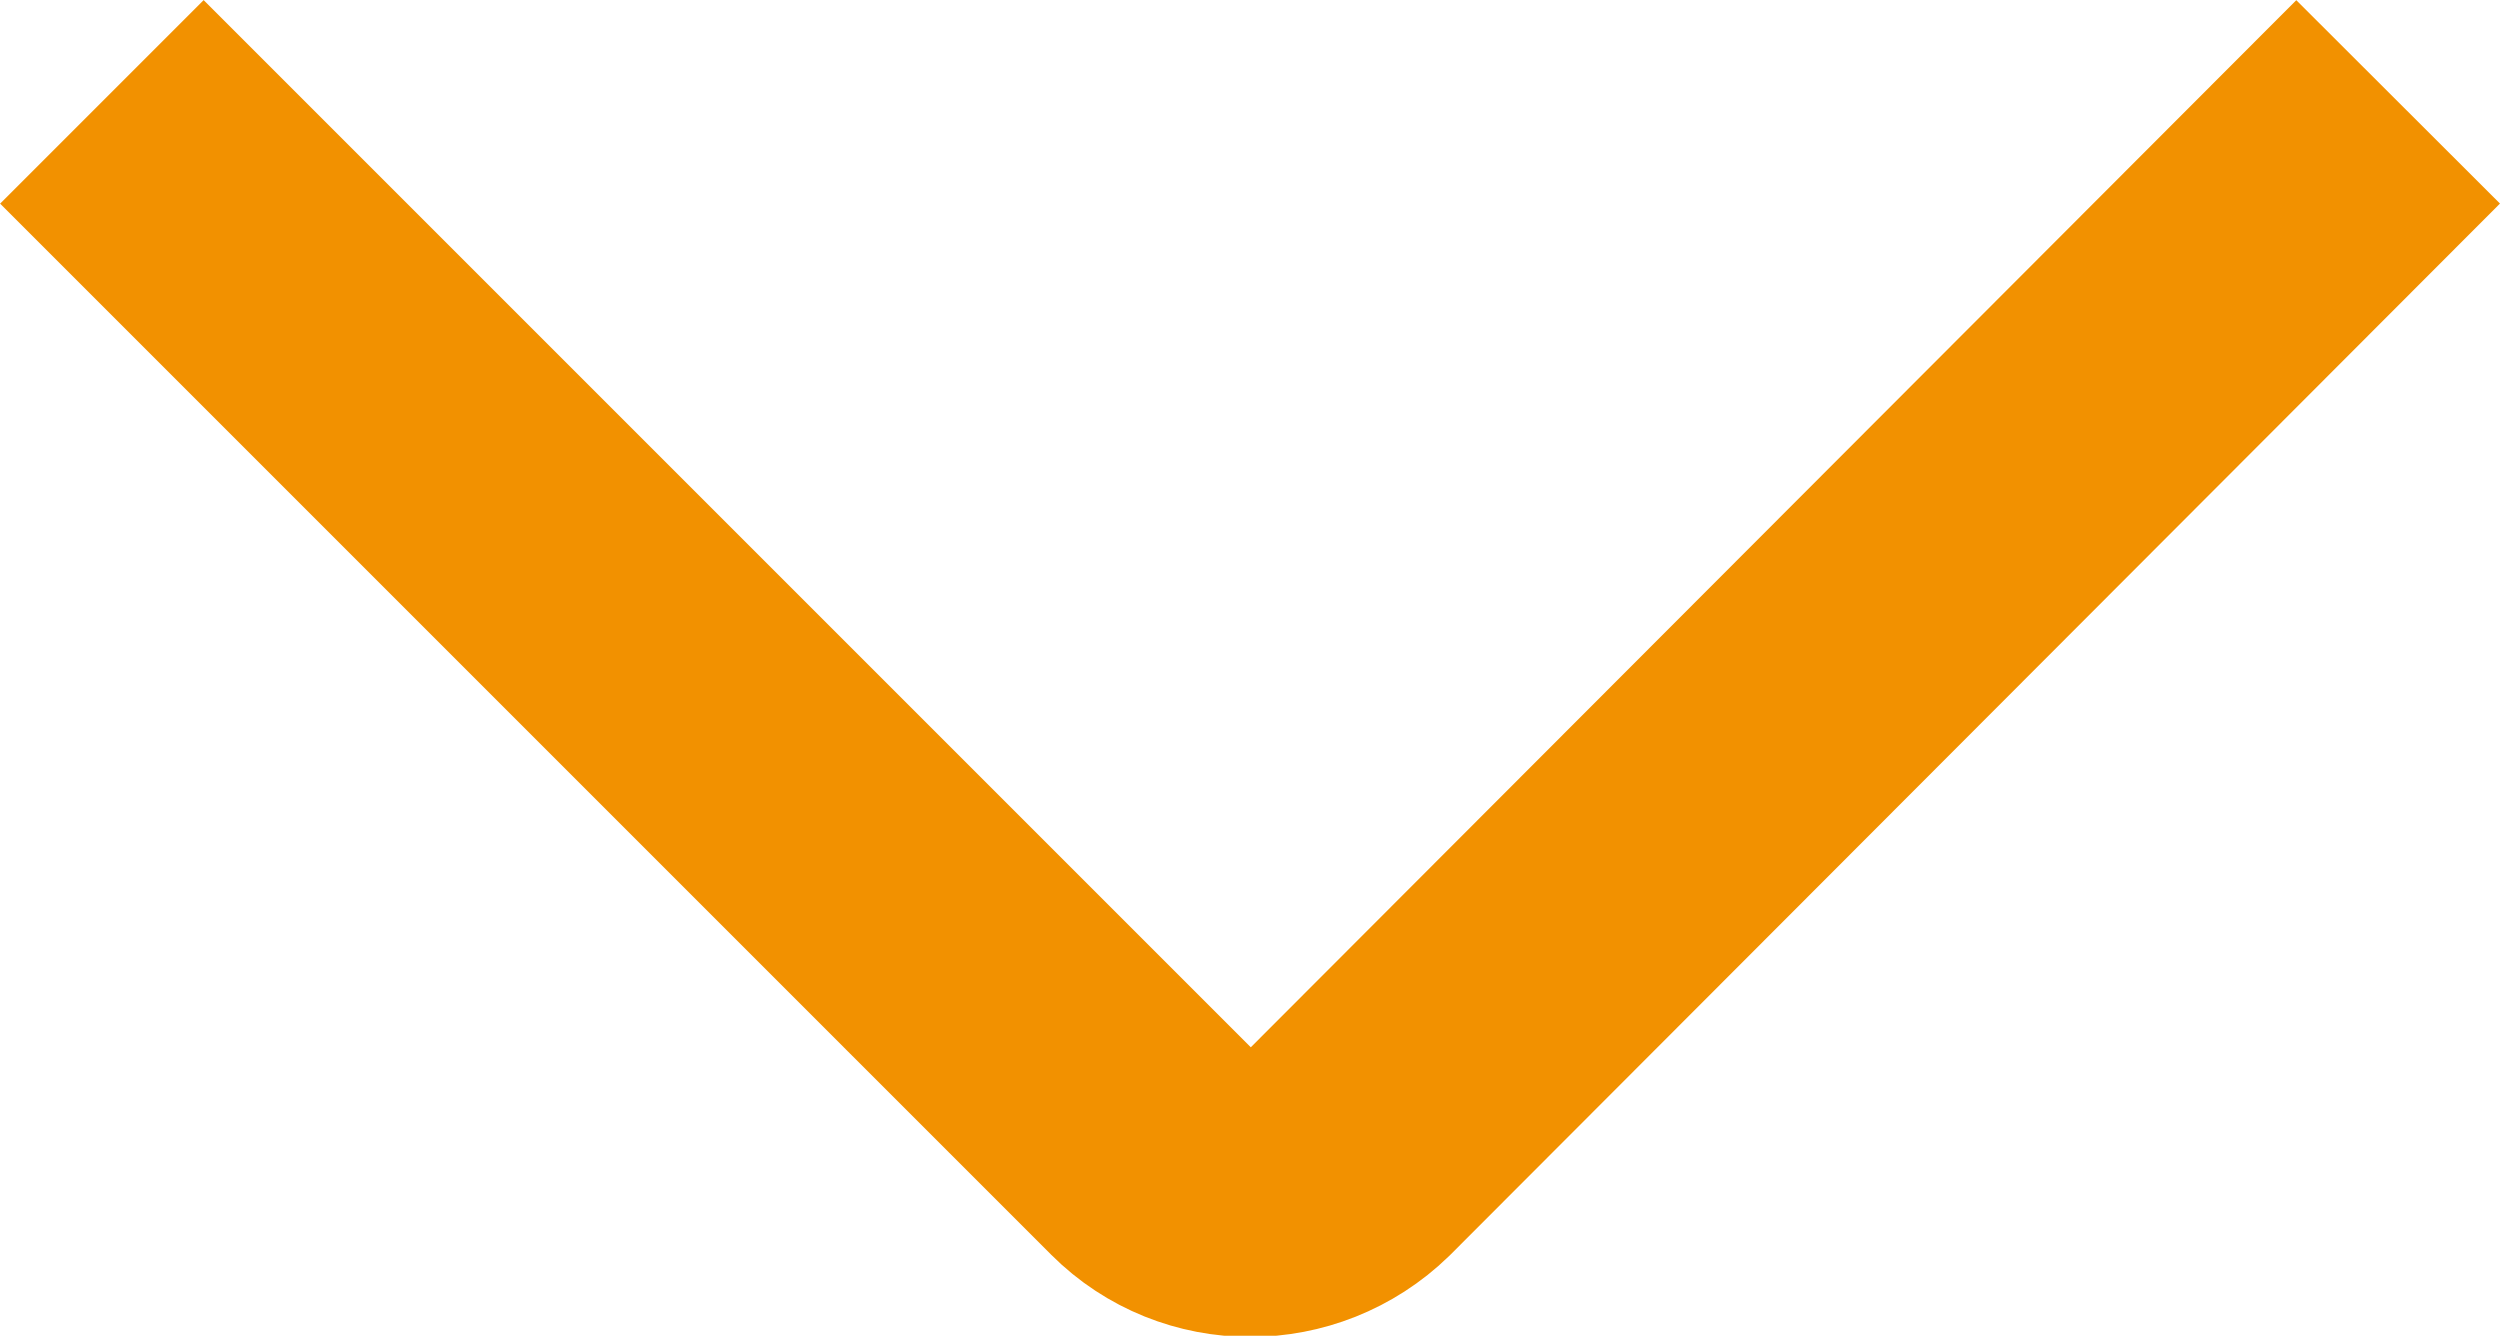 <?xml version="1.0" encoding="UTF-8"?>
<svg id="Ebene_2" data-name="Ebene 2" xmlns="http://www.w3.org/2000/svg" viewBox="0 0 15.46 8.26" width="15.46" height="8.26">
  <defs>
    <style>
      .cls-1 {
        fill: none;
        stroke: #f29100;
        stroke-miterlimit: 10;
        stroke-width: 1.78px;
      }
    </style>
  </defs>
  <g id="Ebene_1-2" data-name="Ebene 1">
    <path class="cls-1" d="M.63.63l6.5,6.5c.33.33.87.33,1.21,0L14.83.63"/>
  </g>
</svg>